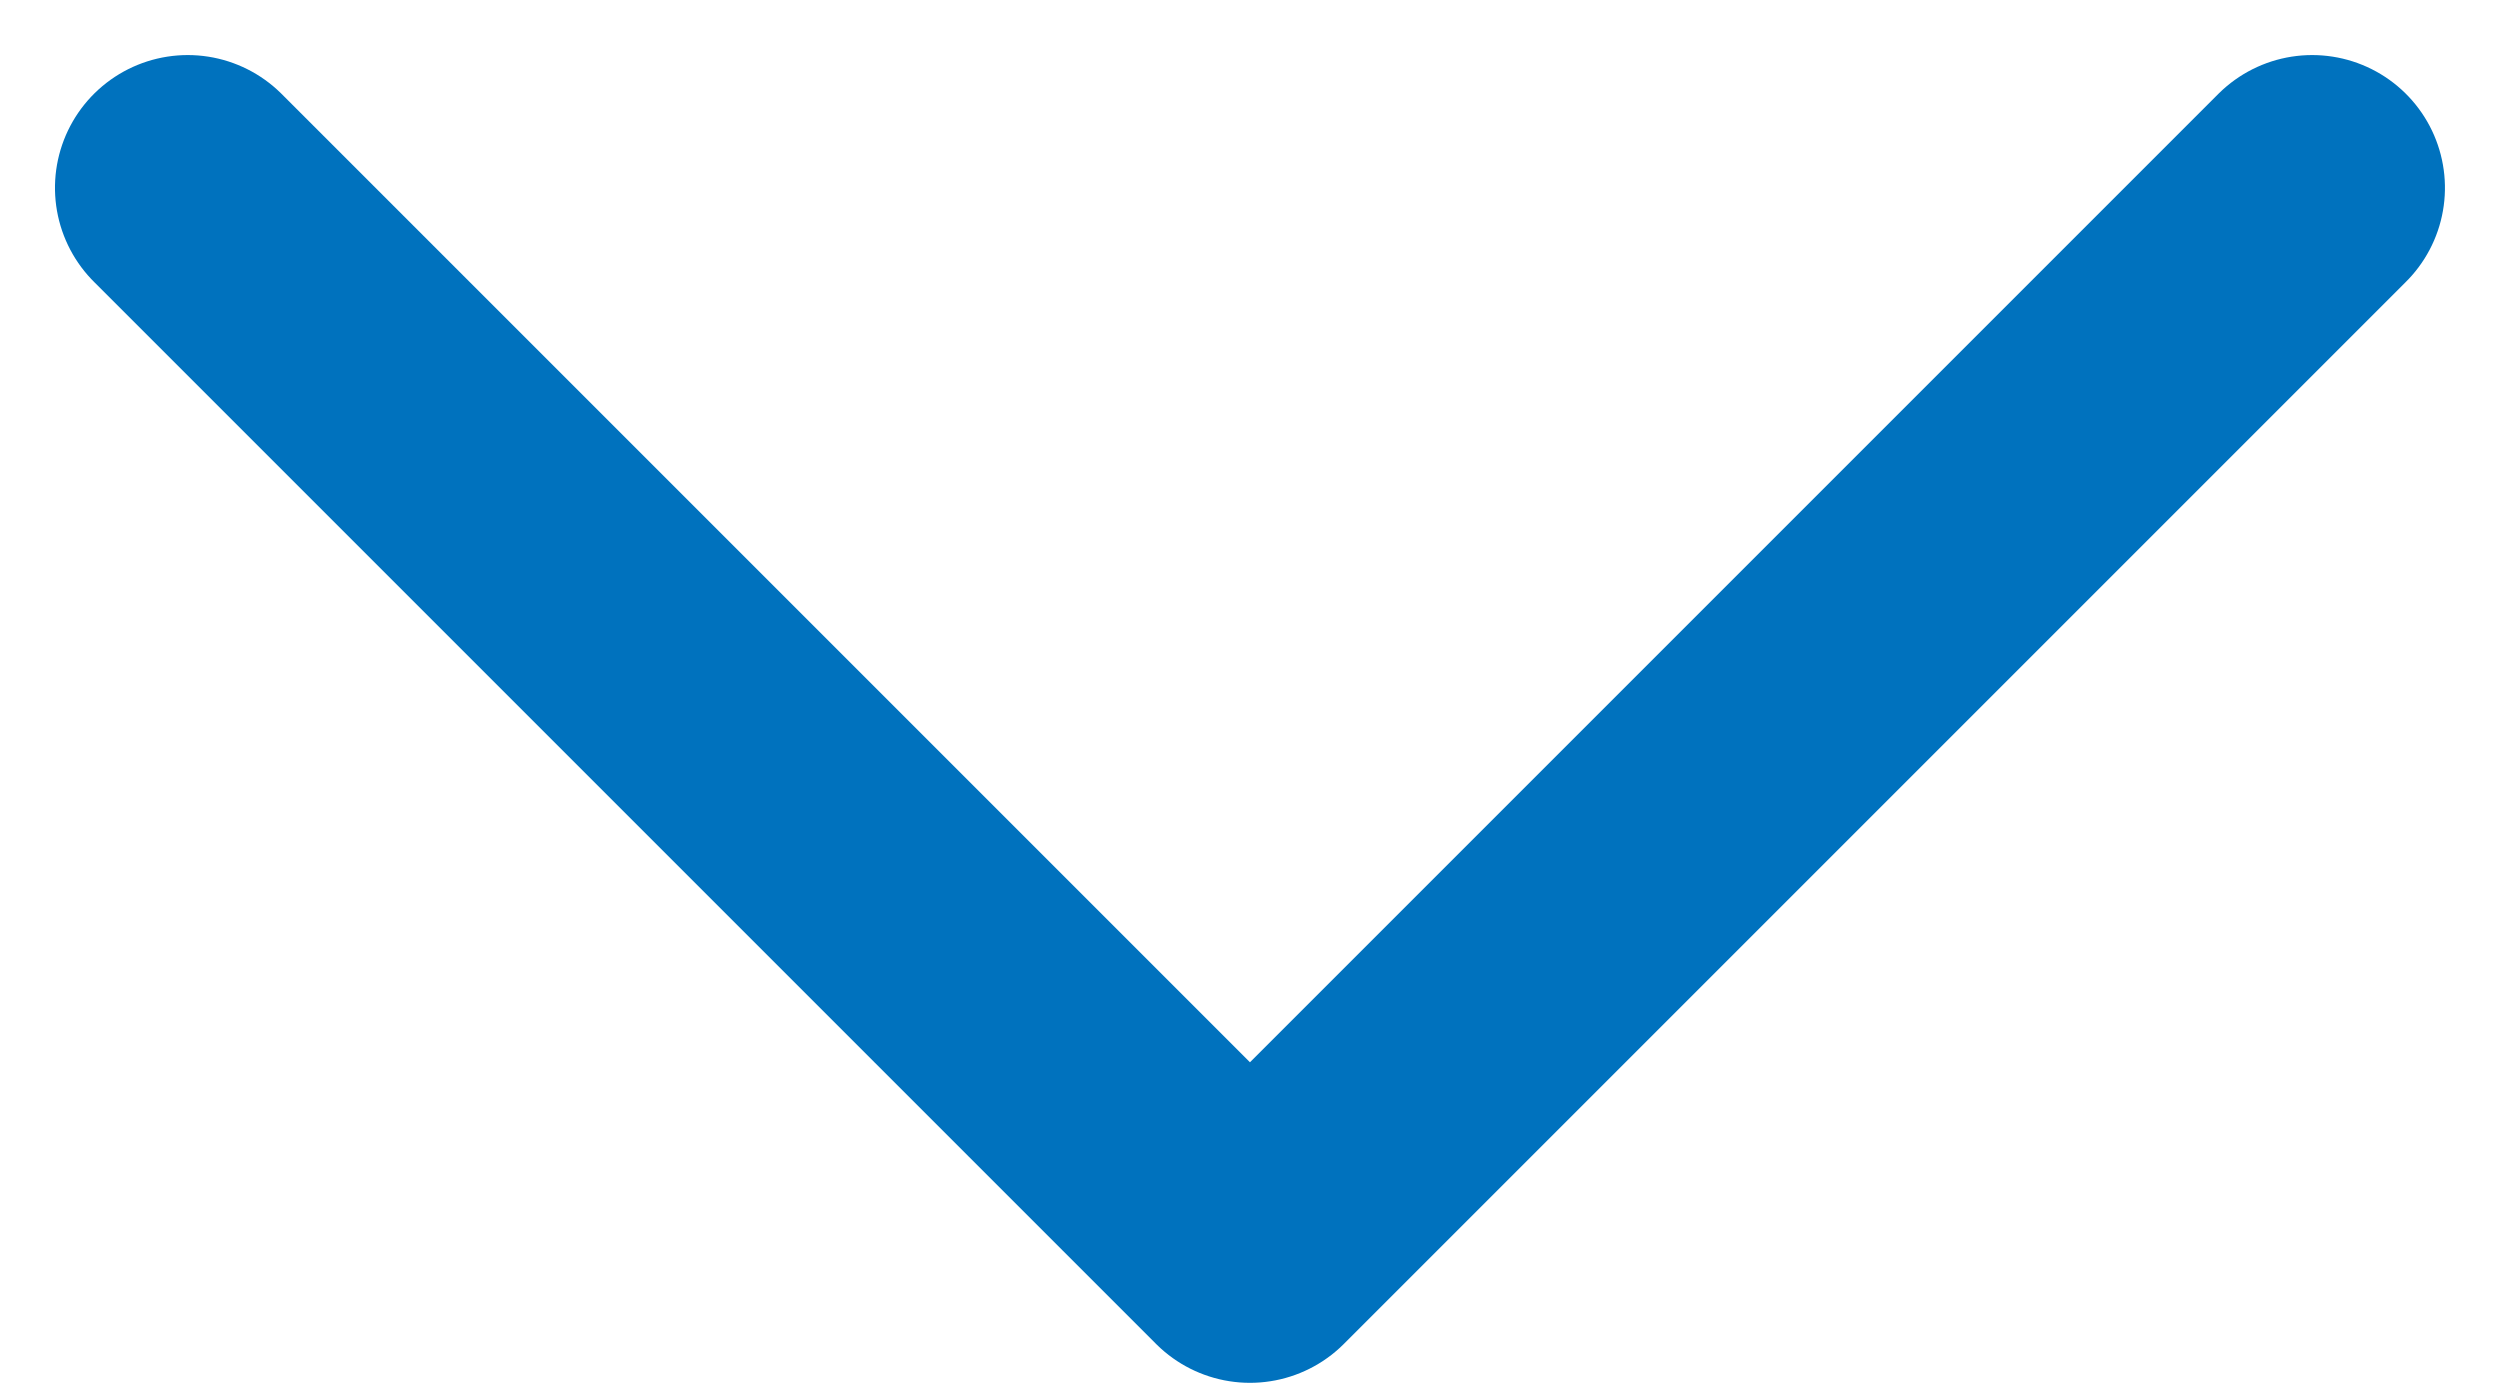 <?xml version="1.0"?>
<svg xmlns="http://www.w3.org/2000/svg" width="28.243" height="15.621" viewBox="0 0 28.243 15.621">
  <path id="Trazado_9710" data-name="Trazado 9710" d="M1723.849,3208.305l-12,12,12,12" transform="translate(-3206.184 1725.971) rotate(-90)" fill="none" stroke="#0072be" stroke-linecap="round" stroke-linejoin="round" stroke-width="3"/>
</svg>
